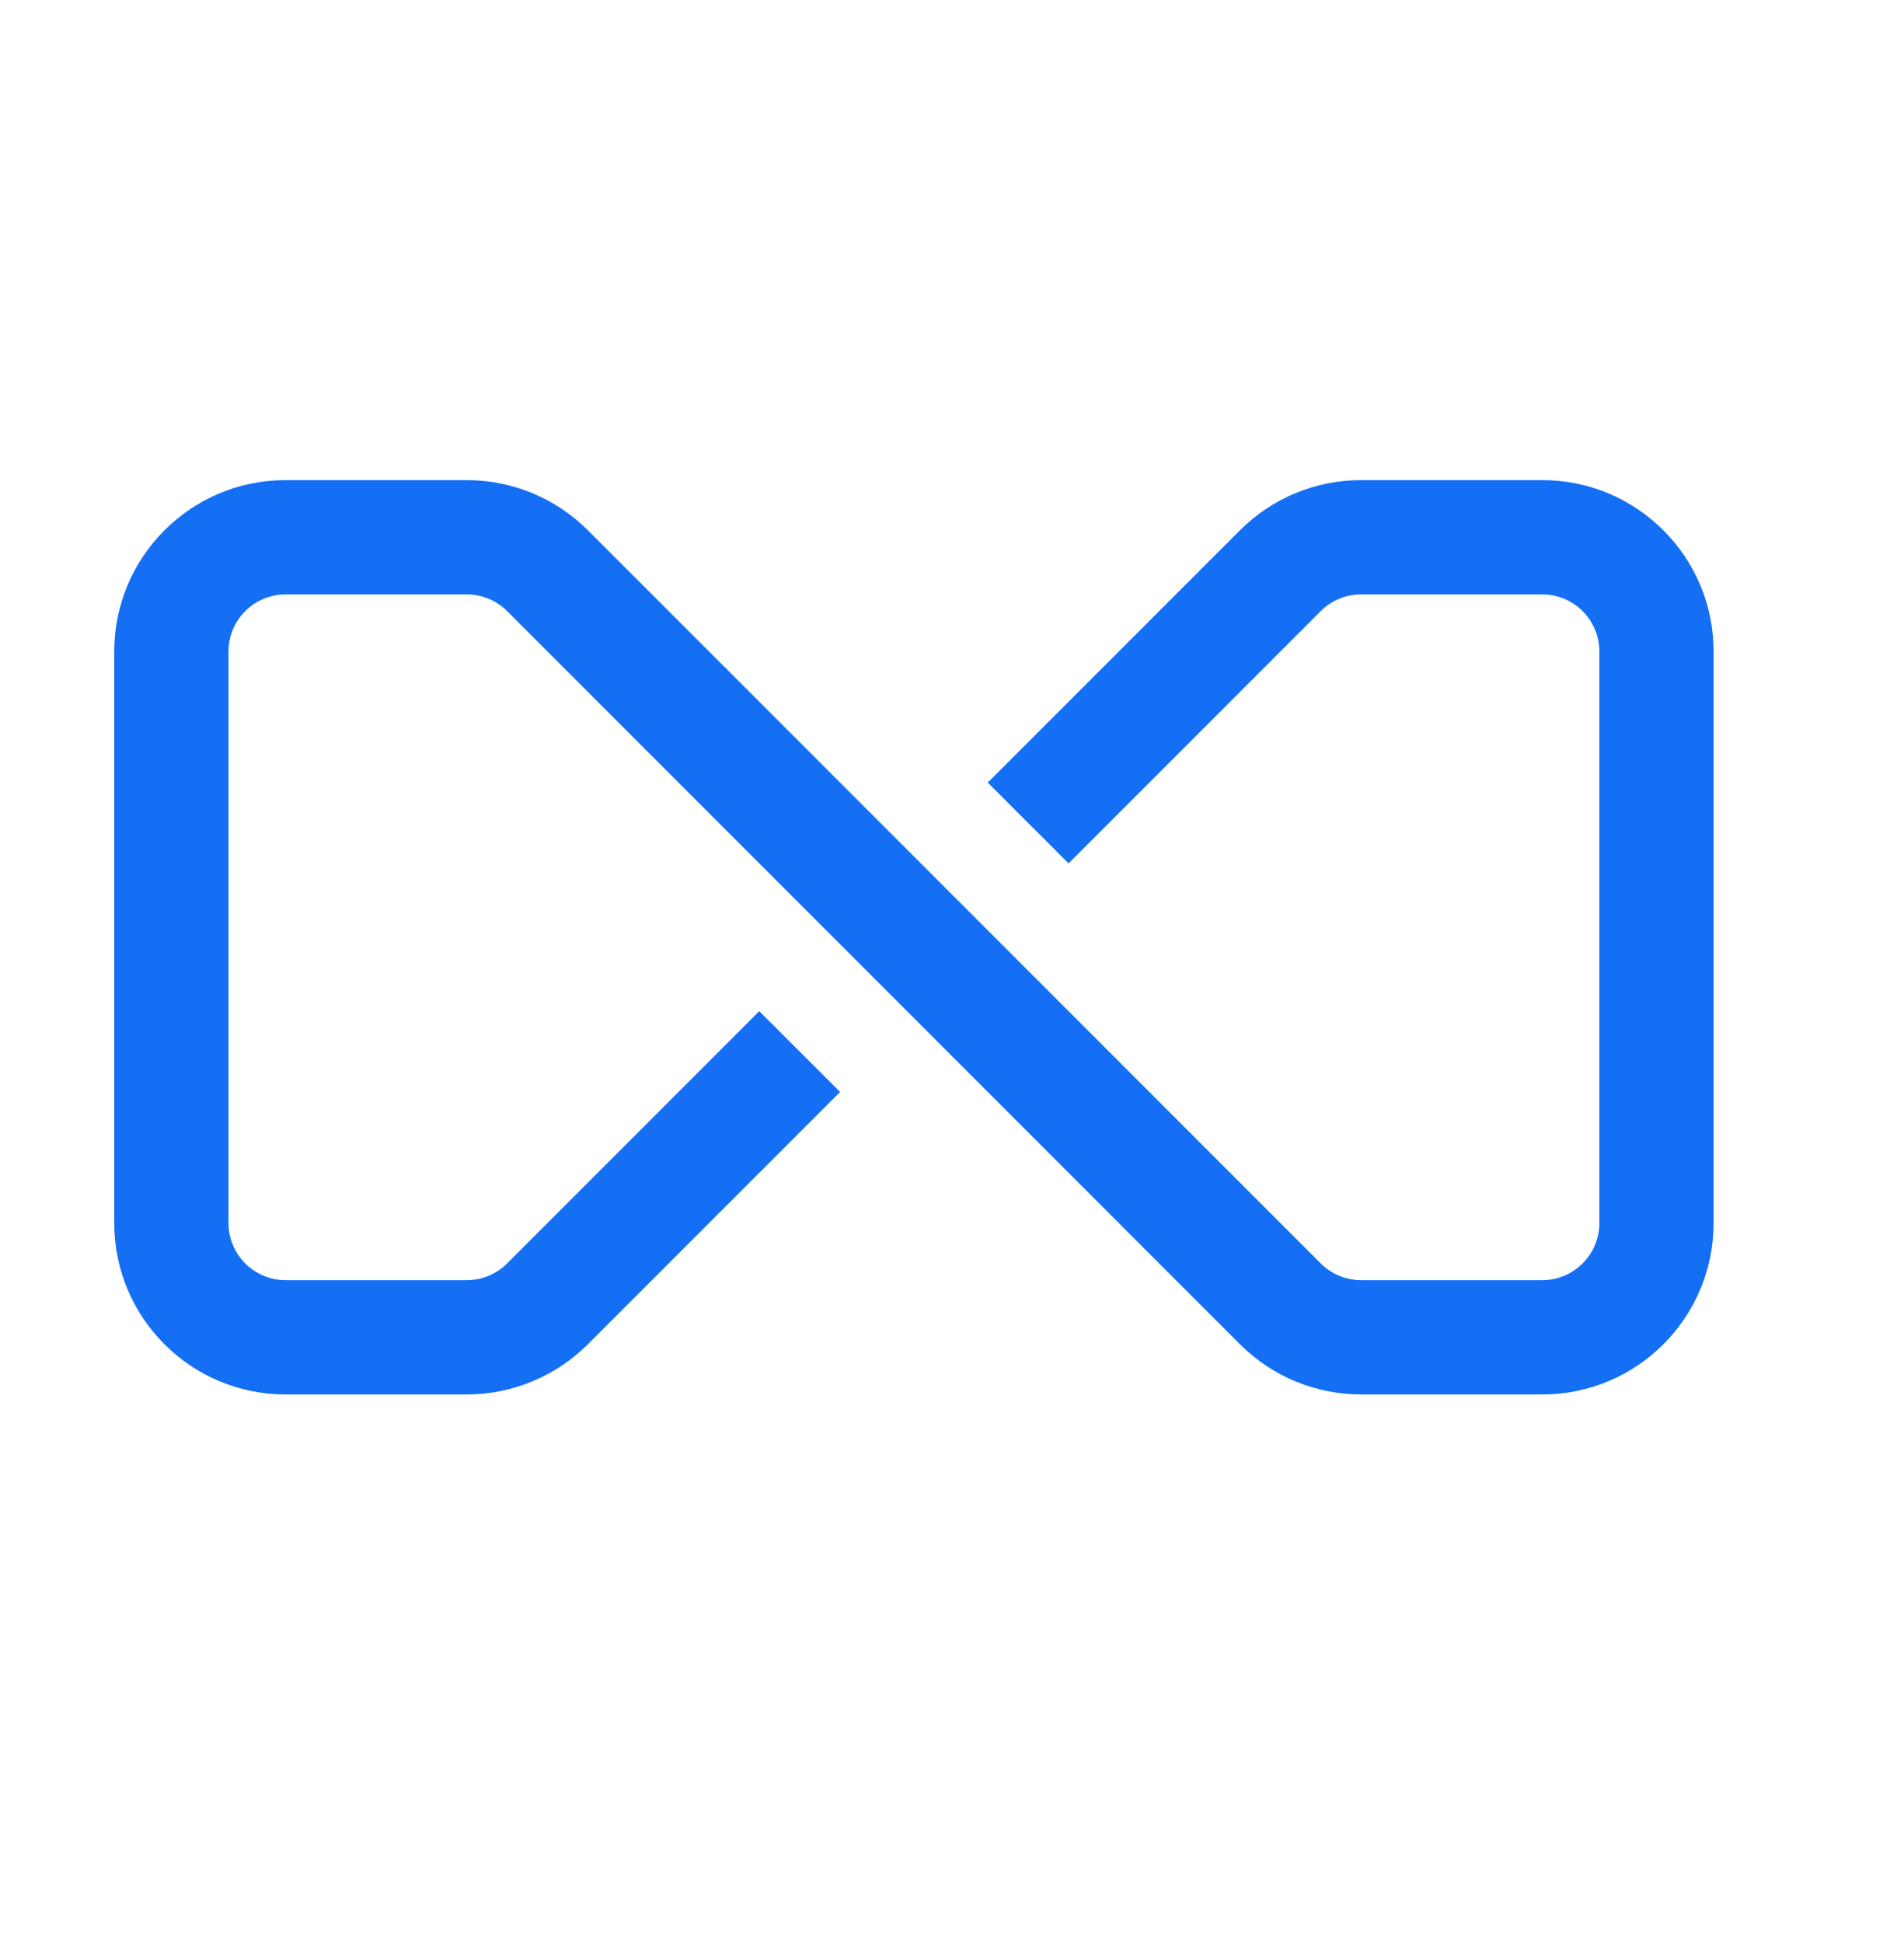 <svg width="50" height="51" viewBox="0 0 50 51" fill="none" xmlns="http://www.w3.org/2000/svg">
<path fill-rule="evenodd" clip-rule="evenodd" d="M3 17.102C3 14.616 5.015 12.602 7.5 12.602H12.257C13.451 12.602 14.595 13.076 15.439 13.92L19.096 17.576L16.974 19.697L13.318 16.041C13.037 15.76 12.655 15.602 12.257 15.602H7.5C6.672 15.602 6 16.273 6 17.102V32.102C6 32.93 6.672 33.602 7.5 33.602H12.257C12.655 33.602 13.037 33.444 13.318 33.162L19.939 26.541L22.061 28.662L15.439 35.283C14.595 36.127 13.451 36.602 12.257 36.602H7.5C5.015 36.602 3 34.587 3 32.102V17.102Z" fill="#146FF4"/>
<path fill-rule="evenodd" clip-rule="evenodd" d="M32.561 13.92C33.405 13.076 34.549 12.602 35.743 12.602H40.5C42.985 12.602 45 14.616 45 17.102V32.102C45 34.587 42.985 36.602 40.5 36.602H35.743C34.549 36.602 33.405 36.127 32.561 35.283L16.917 19.64L19.038 17.518L34.682 33.162C34.963 33.444 35.345 33.602 35.743 33.602H40.5C41.328 33.602 42 32.93 42 32.102V17.102C42 16.273 41.328 15.602 40.5 15.602H35.743C35.345 15.602 34.963 15.76 34.682 16.041L28.061 22.662L25.939 20.541L32.561 13.92Z" fill="#146FF4"/>
</svg>
